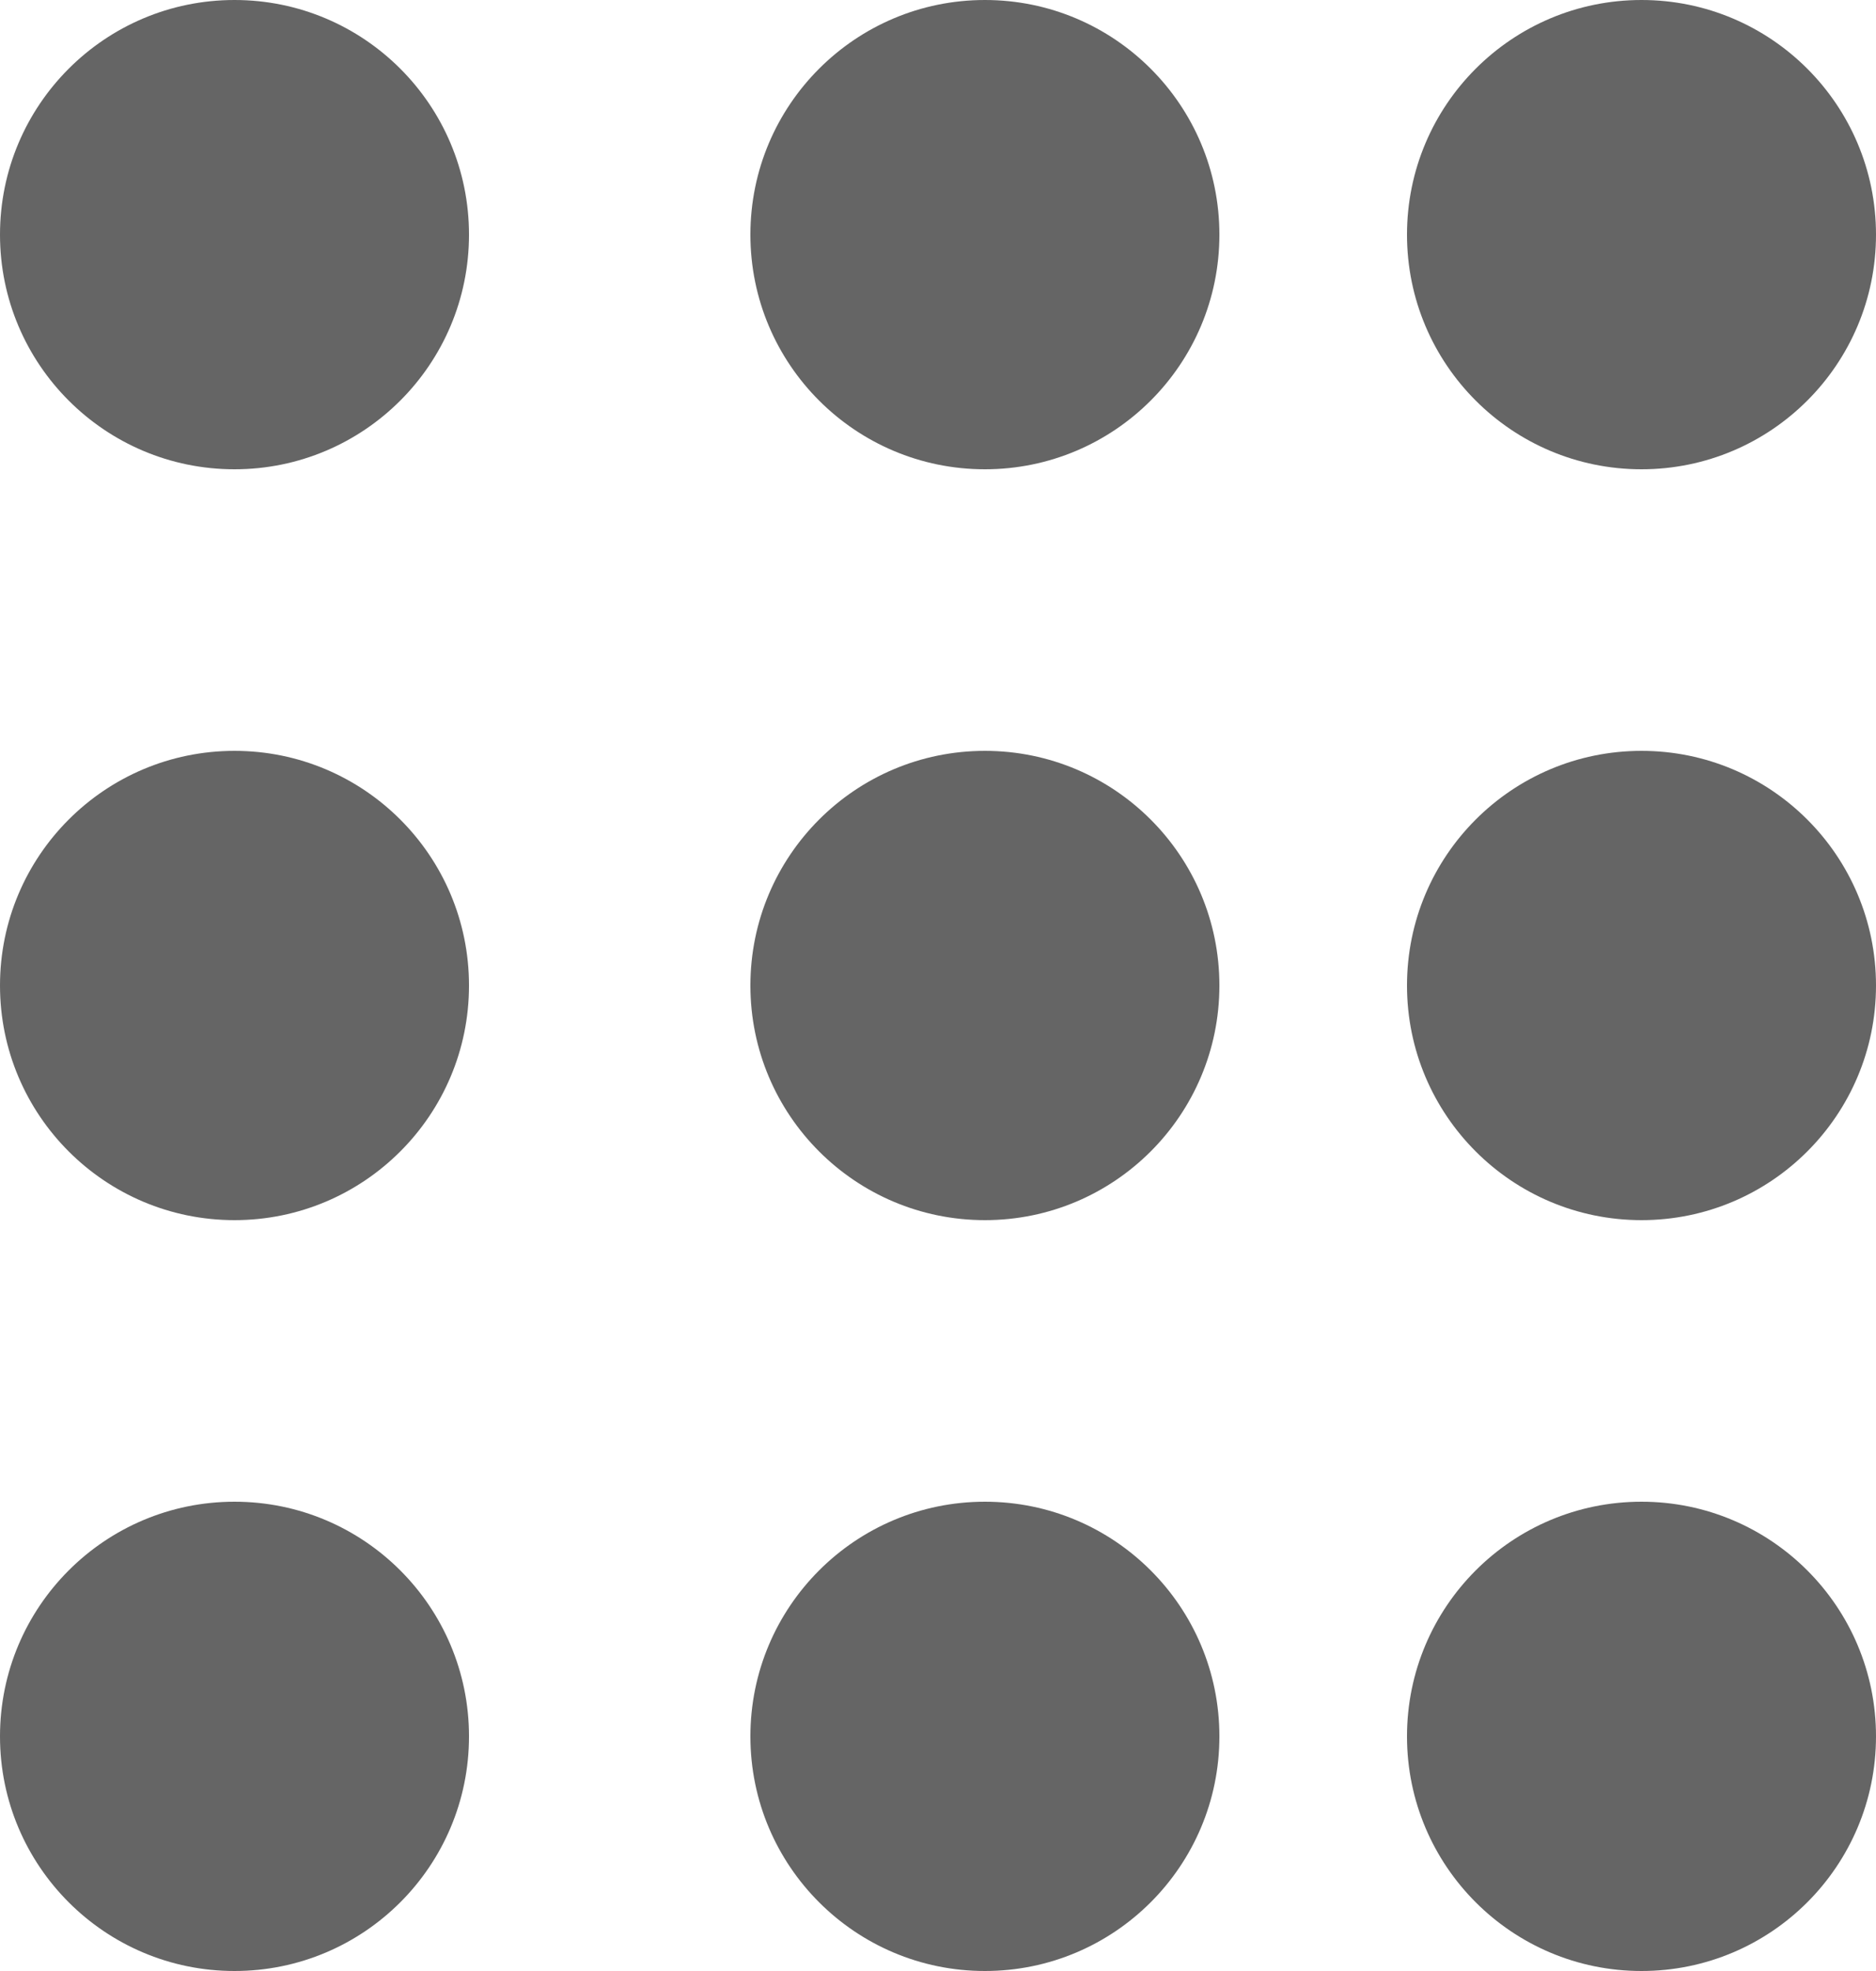 <svg xmlns="http://www.w3.org/2000/svg" width="20" height="21" viewBox="0 0 20 21"><g transform="translate(-22010 -4365)"><circle cx="2.5" cy="2.5" r="2.5" transform="translate(22010 4365)" fill="#656565"/><circle cx="2.5" cy="2.5" r="2.5" transform="translate(22010 4373)" fill="#656565"/><circle cx="2.5" cy="2.5" r="2.5" transform="translate(22010 4381)" fill="#656565"/><circle cx="2.5" cy="2.5" r="2.5" transform="translate(22018 4365)" fill="#656565"/><circle cx="2.5" cy="2.5" r="2.5" transform="translate(22018 4373)" fill="#656565"/><circle cx="2.5" cy="2.5" r="2.5" transform="translate(22018 4381)" fill="#656565"/><circle cx="2.5" cy="2.5" r="2.5" transform="translate(22025 4365)" fill="#656565"/><circle cx="2.5" cy="2.5" r="2.5" transform="translate(22025 4373)" fill="#656565"/><circle cx="2.5" cy="2.5" r="2.5" transform="translate(22025 4381)" fill="#656565"/></g></svg>